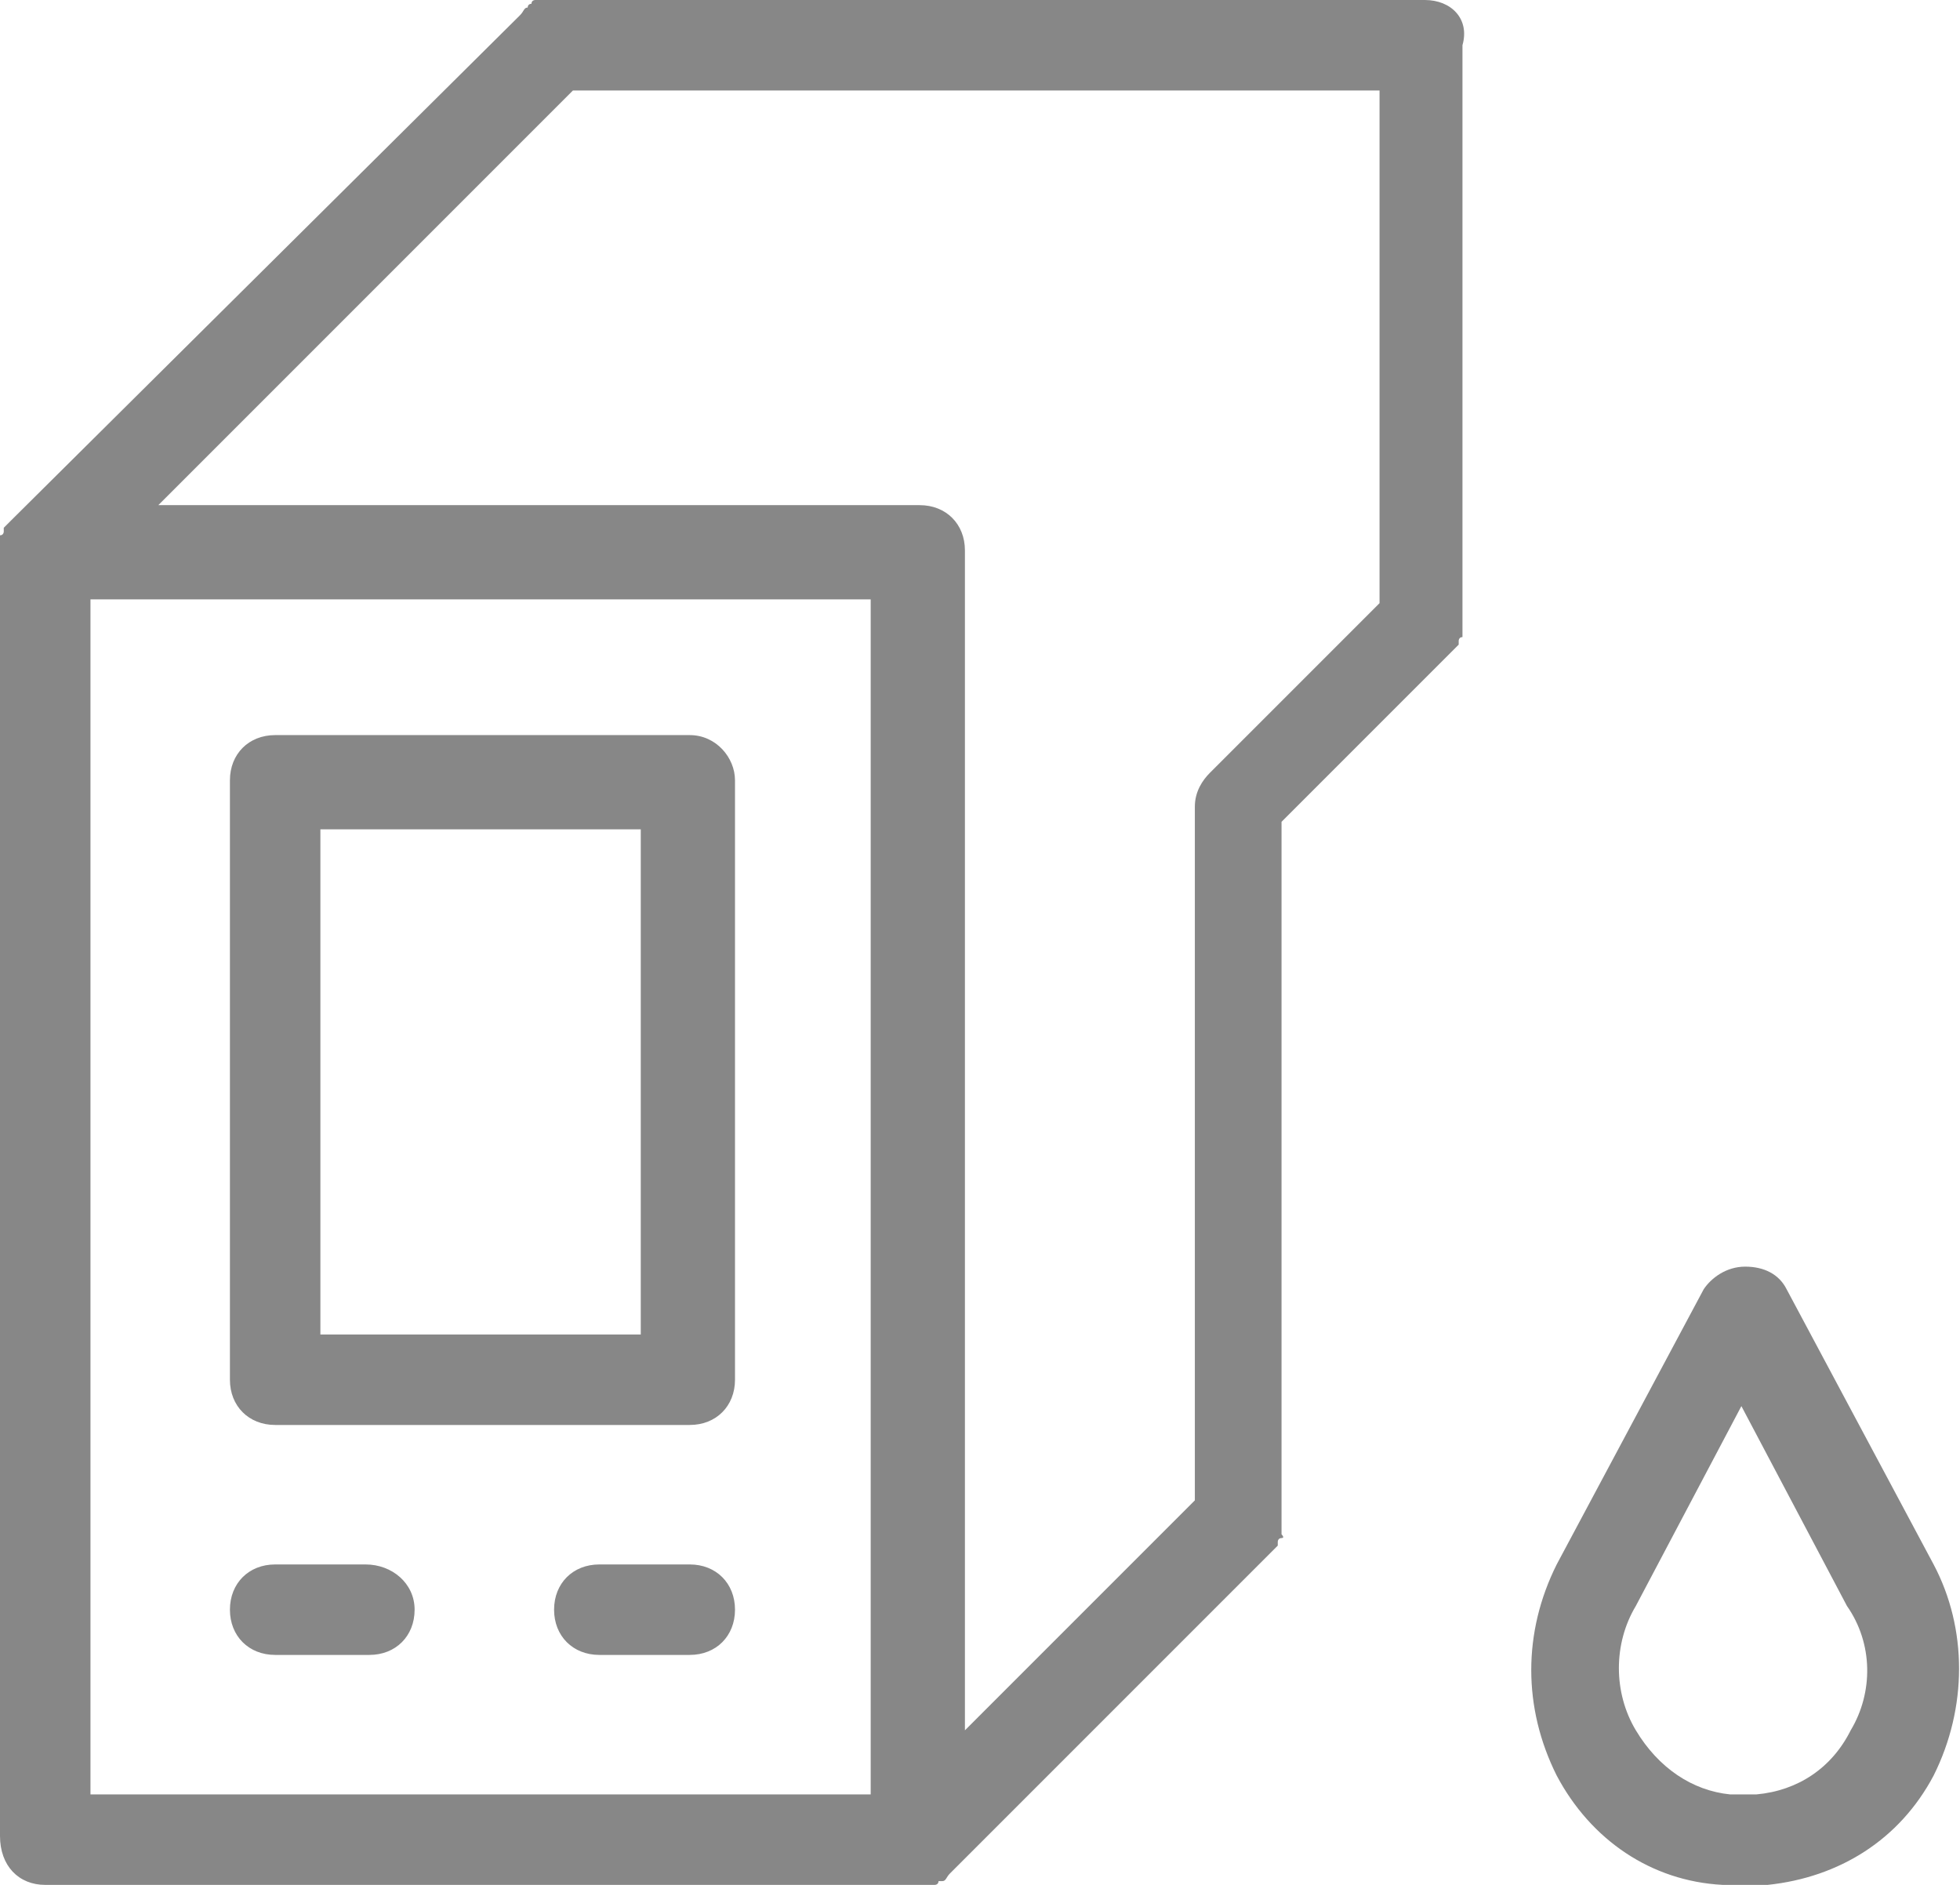 <svg enable-background="new 0 0 52 50" height="50" viewBox="0 0 52 50" width="52" xmlns="http://www.w3.org/2000/svg"><path d="m37.8 0h-23.2c-.1 0-.2 0-.2 0h-.1-.1s-.1 0-.1.1c0 0-.1 0-.1.1-.1 0-.1.1-.2.2l-13.5 13.4c-.1.1-.1.1-.2.2v.1s0 .1-.1.1v.1.1.2 34.1c0 .8.5 1.3 1.2 1.3h23.2.2.1.1s.1 0 .1-.1h.1c.1 0 .1-.1.2-.2l8.5-8.5c.1-.1.1-.1.2-.2v-.1s0-.1.1-.1 0-.1 0-.1v-.1c0-.1 0-.2 0-.2v-18.6l4.5-4.5c.1-.1.1-.1.2-.2v-.1s0-.1.1-.1v-.1-.1c0-.1 0-.2 0-.2v-15.3c.2-.7-.3-1.2-1-1.2zm-35.4 15.9h20.7v31.7h-20.7zm29.7 4.6c-.2.2-.4.5-.4.9v18.4l-6.1 6.1v-31.3c0-.7-.5-1.2-1.2-1.2h-20.2l11-11h21.4v13.6zm-13.8-1h-11c-.7 0-1.2.5-1.2 1.2v15.9c0 .7.5 1.2 1.2 1.2h11c.7 0 1.2-.5 1.2-1.2v-15.9c0-.6-.5-1.2-1.2-1.2zm-1.2 15.9h-8.6v-13.4h8.5v13.4zm-6.1 7.3c0 .7-.5 1.2-1.2 1.2h-2.5c-.7 0-1.2-.5-1.2-1.2s.5-1.2 1.2-1.2h2.4c.7 0 1.3.5 1.3 1.2zm8.5 0c0 .7-.5 1.2-1.2 1.2h-2.4c-.7 0-1.2-.5-1.2-1.2s.5-1.2 1.2-1.2h2.4c.7 0 1.2.5 1.2 1.2zm31.8-1.2-3.9-7.3c-.2-.4-.6-.6-1.1-.6s-.9.3-1.1.6l-3.9 7.3c-.9 1.8-.9 3.8 0 5.6.9 1.7 2.5 2.8 4.4 2.9h.6.6c1.9-.2 3.5-1.2 4.4-2.9.9-1.8.9-3.9 0-5.6zm-2.2 4.4c-.5 1-1.4 1.6-2.5 1.7-.2 0-.5 0-.7 0-1-.1-1.9-.7-2.5-1.7s-.6-2.3 0-3.3l2.8-5.3 2.8 5.3c.7 1 .7 2.3.1 3.3z" fill="#878787"/></svg>